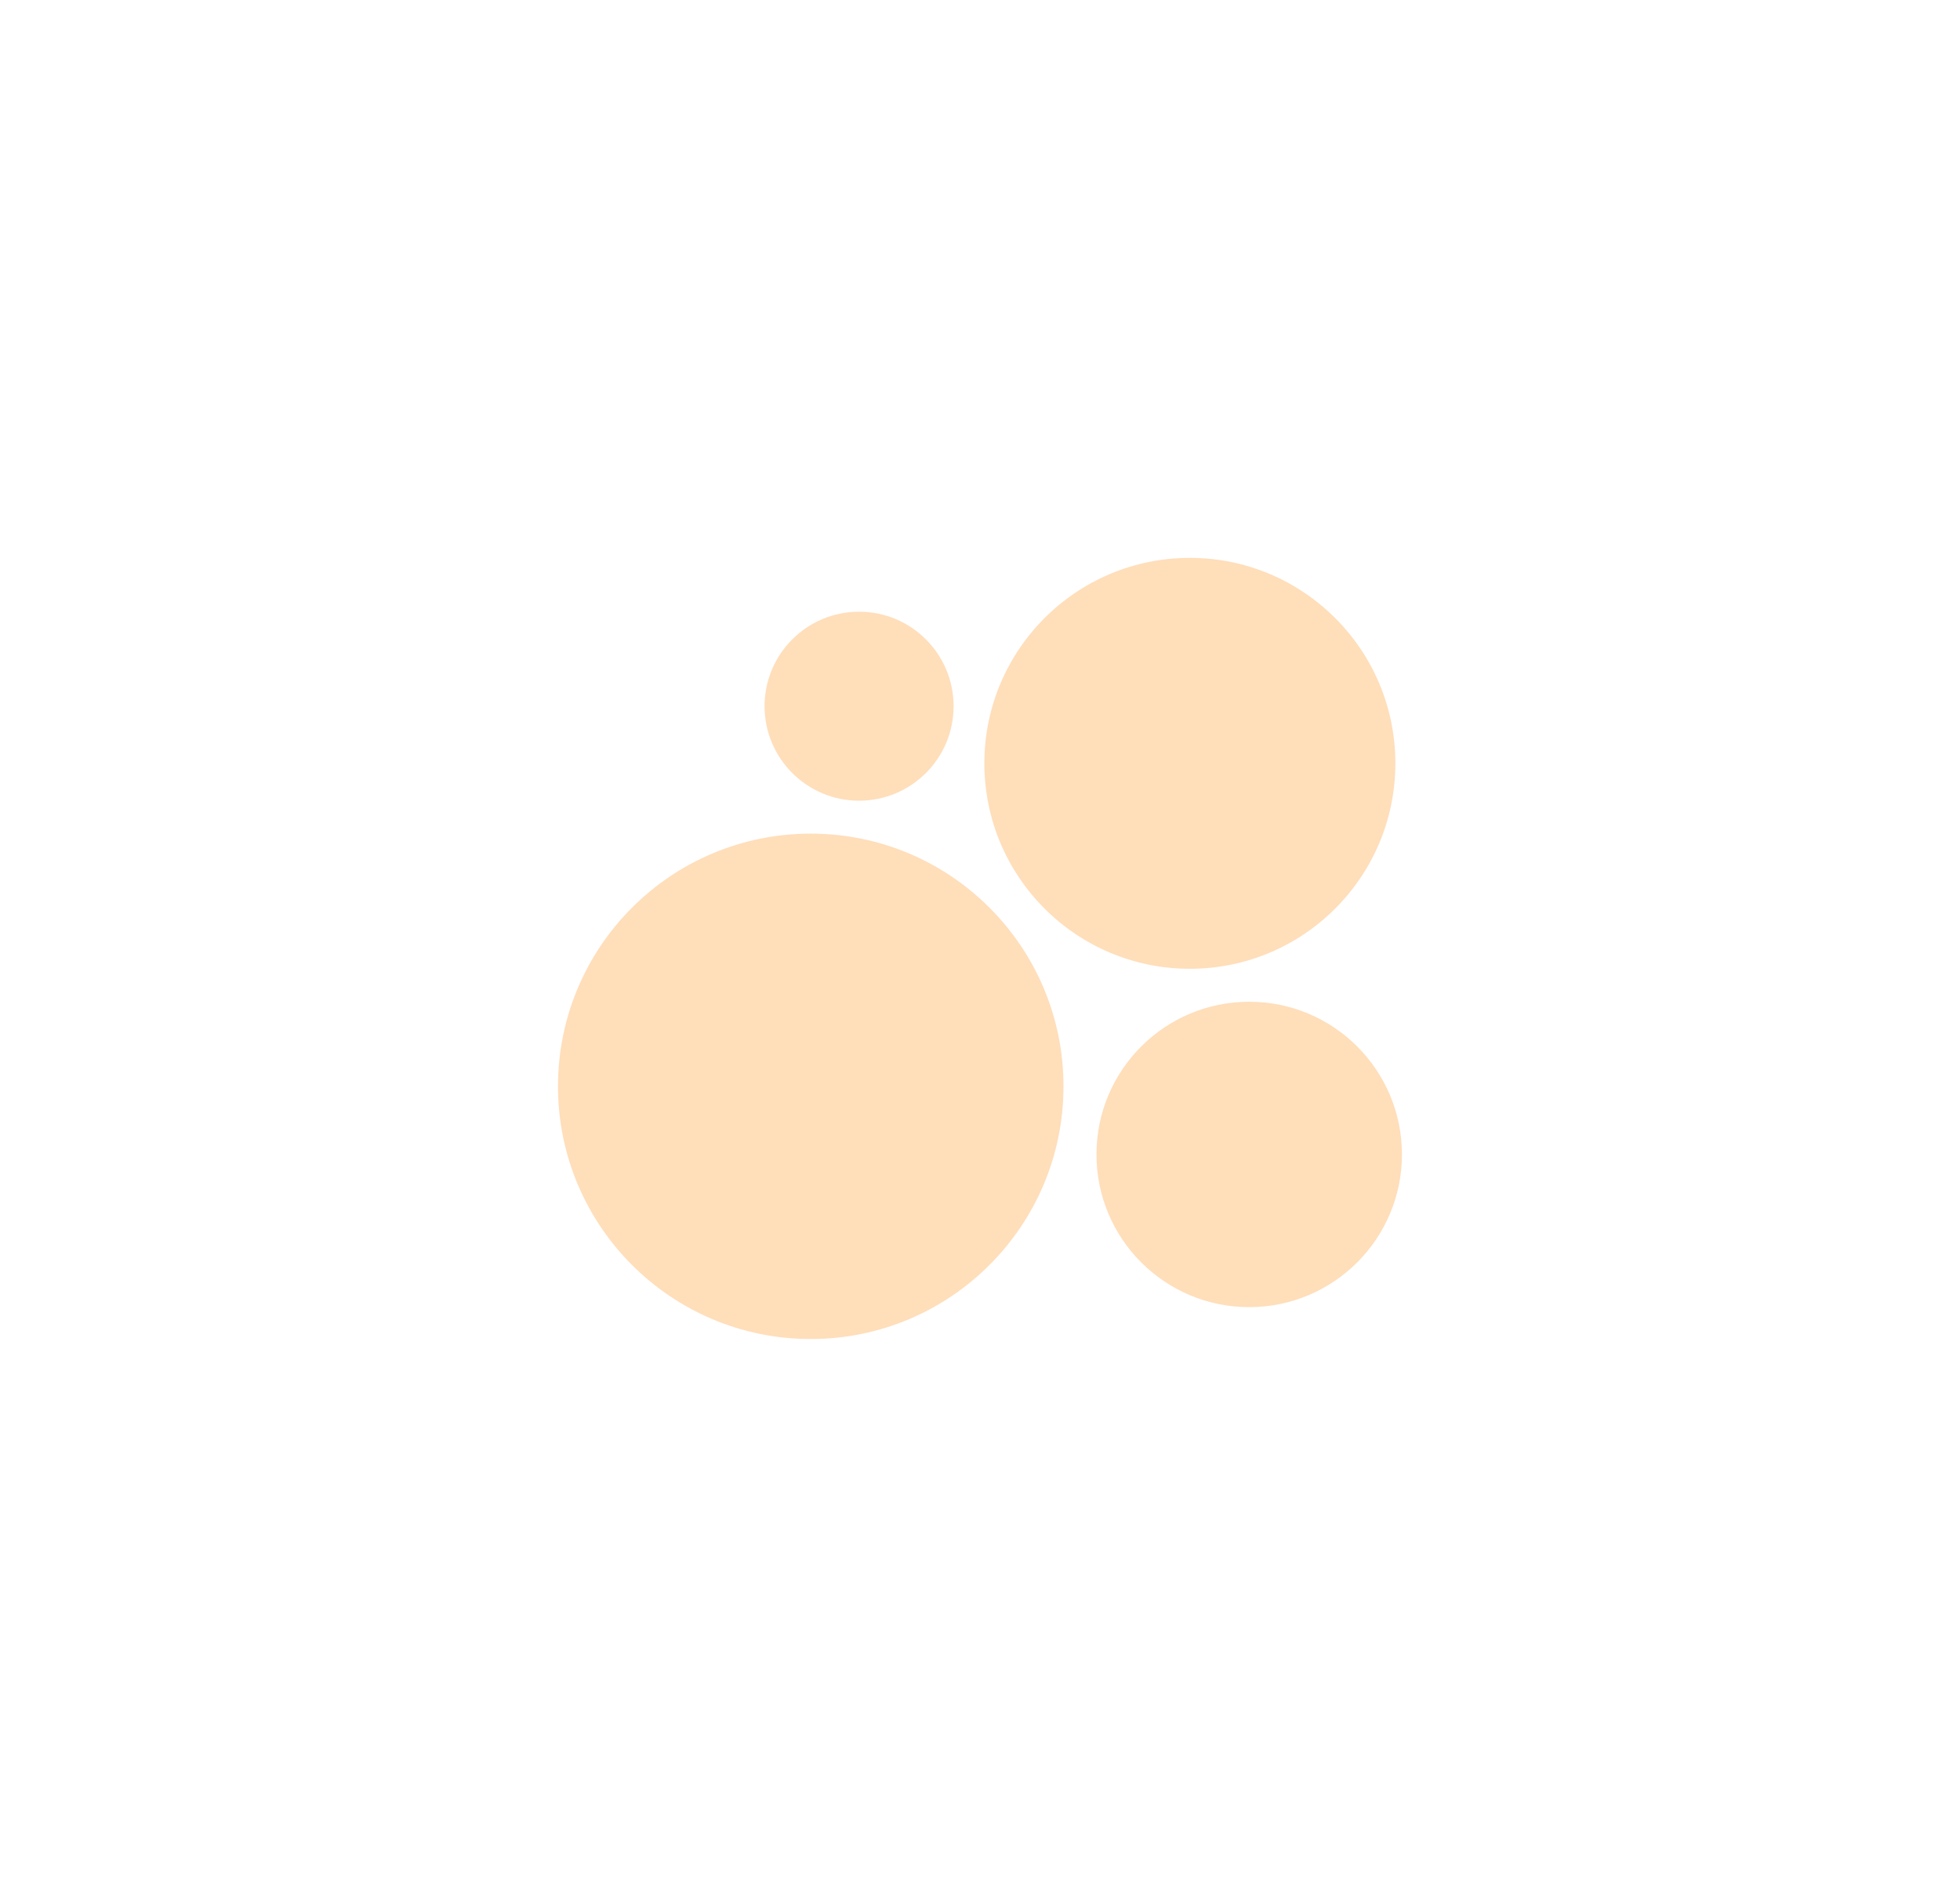 <?xml version="1.0" encoding="UTF-8"?> <svg xmlns="http://www.w3.org/2000/svg" width="592" height="574" viewBox="0 0 592 574" fill="none"><g style="mix-blend-mode:plus-lighter" filter="url(#filter0_f_181_1000)"><path d="M244.878 404.527C287.039 404.527 321.218 370.348 321.218 328.187C321.218 286.025 287.039 251.846 244.878 251.846C202.716 251.846 168.537 286.025 168.537 328.187C168.537 370.348 202.716 404.527 244.878 404.527Z" fill="#FF8700" fill-opacity="0.27"></path><path d="M377.312 394.894C402.788 394.894 423.441 374.24 423.441 348.764C423.441 323.287 402.788 302.634 377.312 302.634C351.835 302.634 331.182 323.287 331.182 348.764C331.182 374.24 351.835 394.894 377.312 394.894Z" fill="#FF8700" fill-opacity="0.27"></path><path d="M259.477 241.895C275.243 241.895 288.024 229.114 288.024 213.349C288.024 197.583 275.243 184.802 259.477 184.802C243.712 184.802 230.932 197.583 230.932 213.349C230.932 229.114 243.712 241.895 259.477 241.895Z" fill="#FF8700" fill-opacity="0.27"></path><path d="M359.388 292.674C393.667 292.674 421.456 264.885 421.456 230.606C421.456 196.327 393.667 168.538 359.388 168.538C325.109 168.538 297.32 196.327 297.32 230.606C297.32 264.885 325.109 292.674 359.388 292.674Z" fill="#FF8700" fill-opacity="0.27"></path></g><defs><filter id="filter0_f_181_1000" x="-0.001" y="-6.10352e-05" width="591.98" height="573.065" filterUnits="userSpaceOnUse" color-interpolation-filters="sRGB"><feFlood flood-opacity="0" result="BackgroundImageFix"></feFlood><feBlend mode="normal" in="SourceGraphic" in2="BackgroundImageFix" result="shape"></feBlend><feGaussianBlur stdDeviation="84.269" result="effect1_foregroundBlur_181_1000"></feGaussianBlur></filter></defs></svg> 